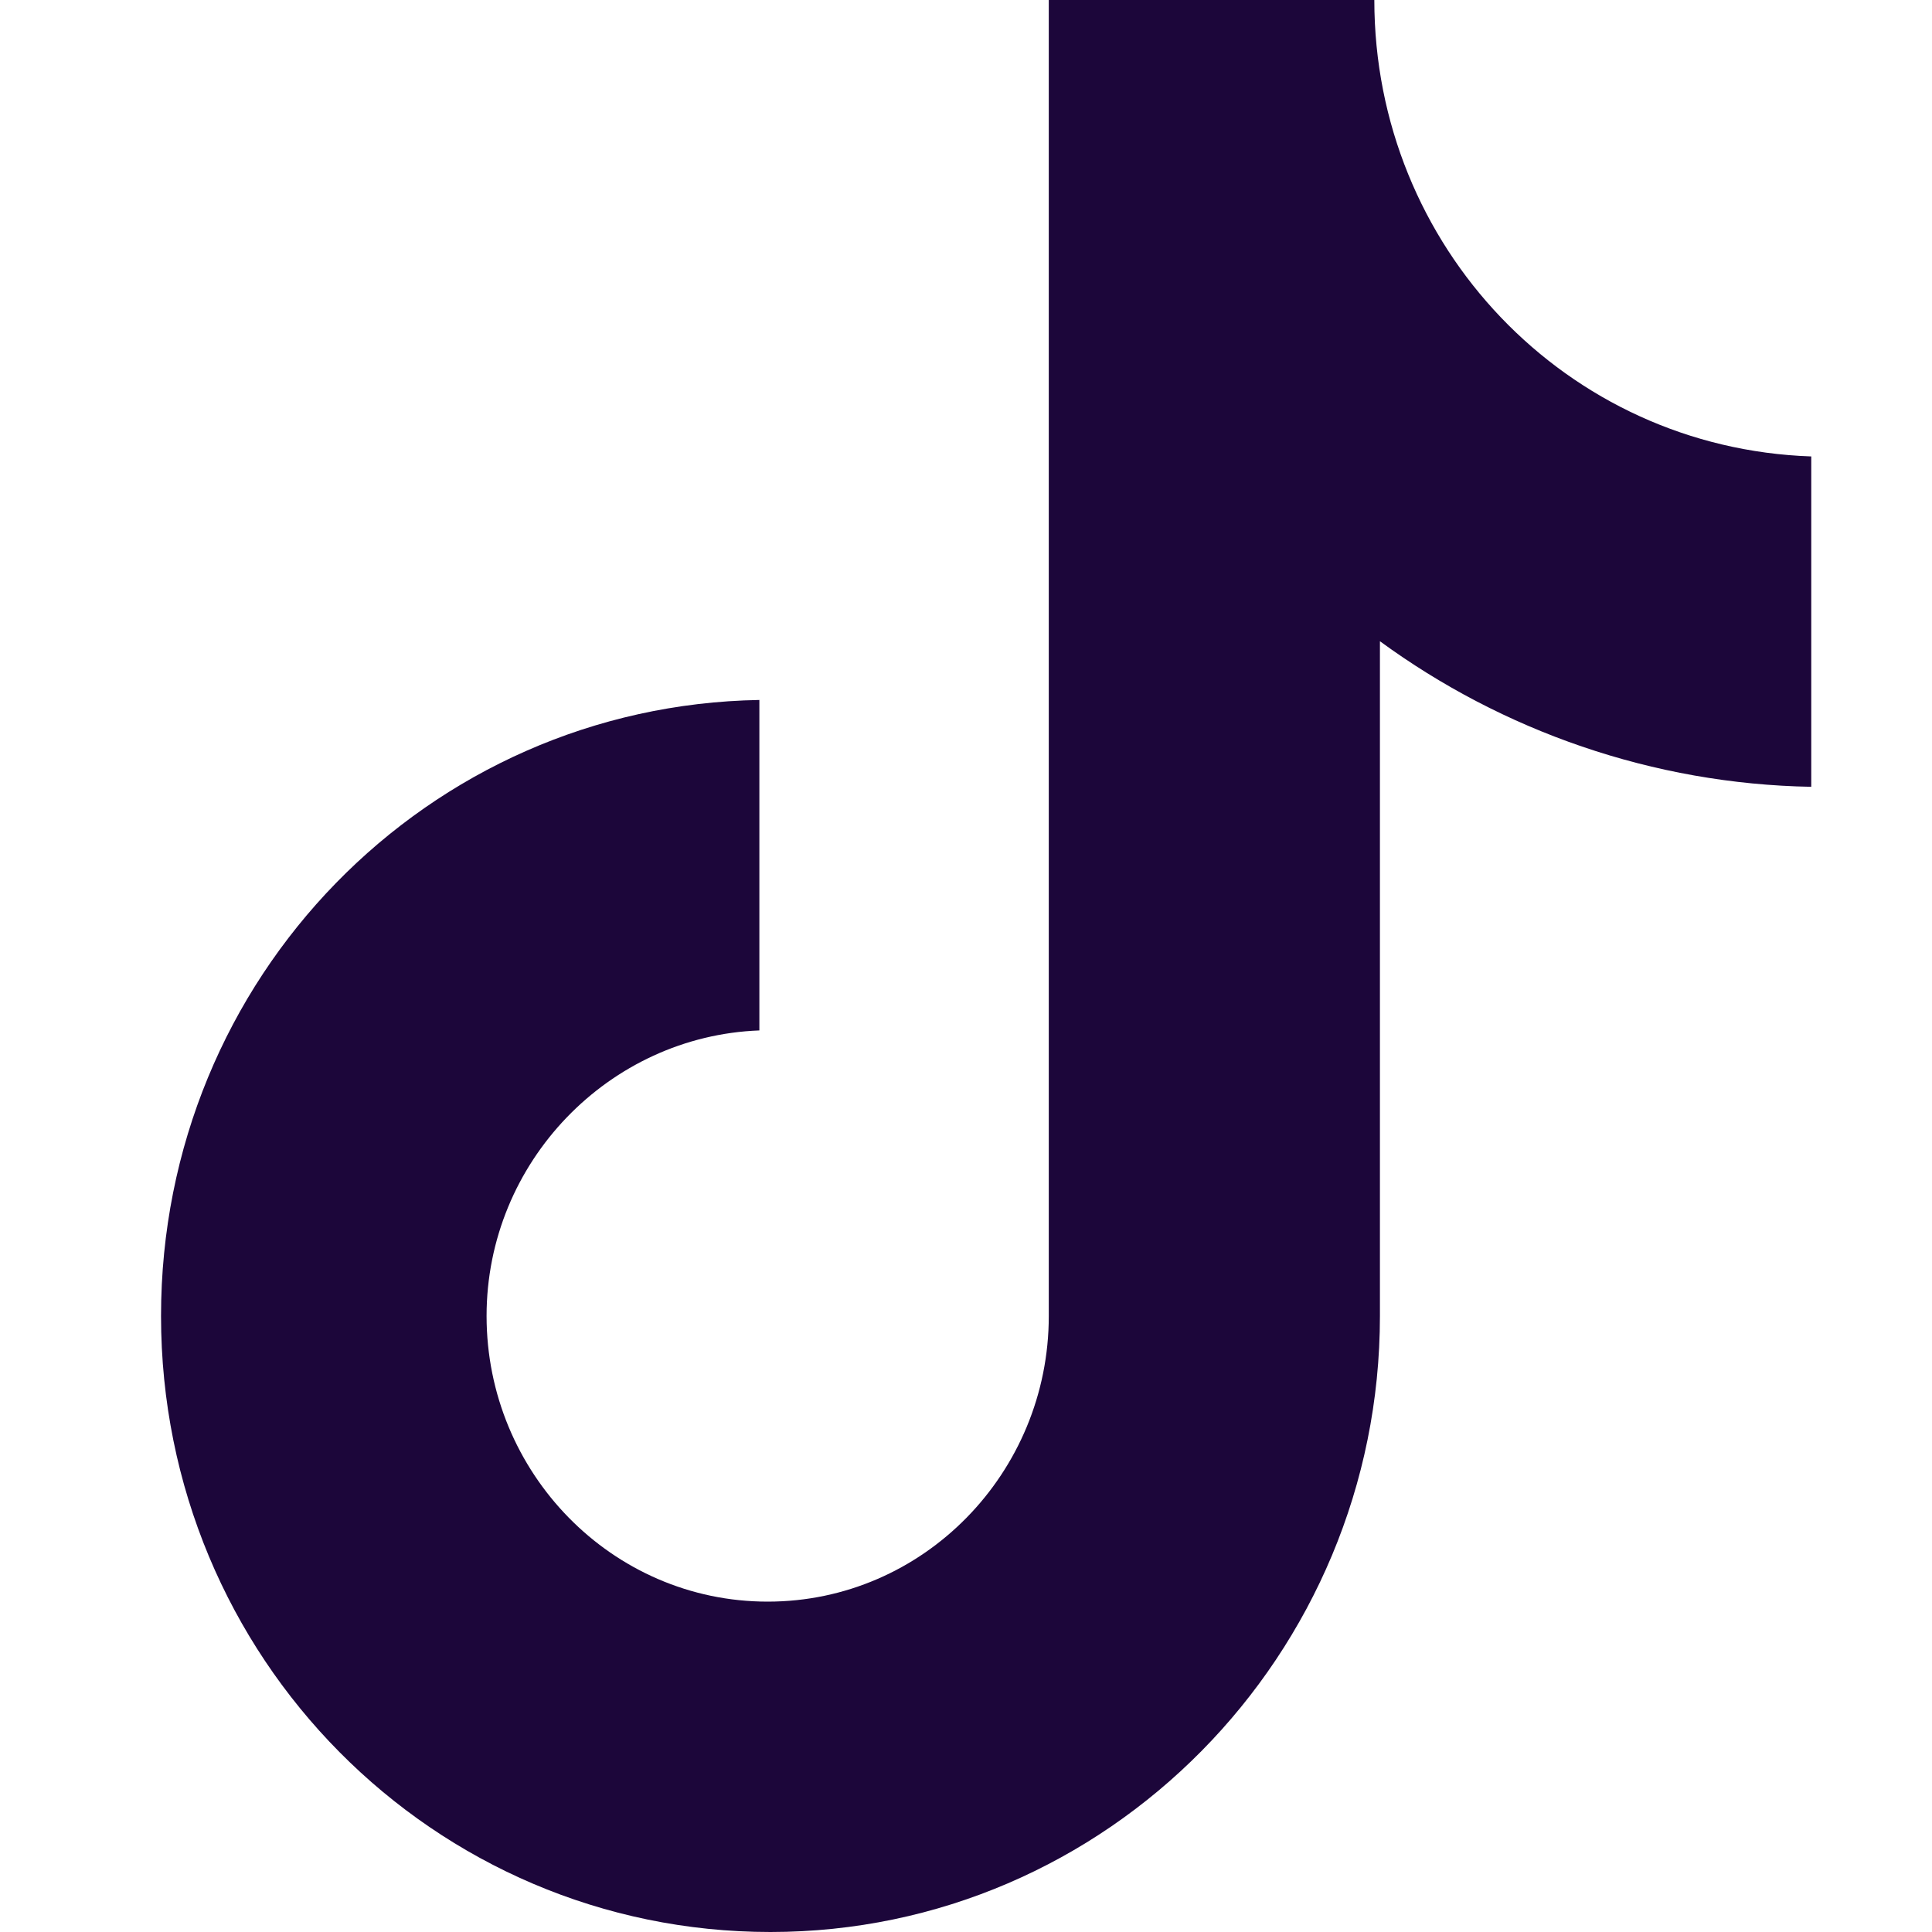 <svg width="20" height="20" viewBox="0 0 20 20" fill="none" xmlns="http://www.w3.org/2000/svg">
<path d="M14.227 0H10.857V13.623C10.857 15.246 9.56 16.58 7.947 16.58C6.334 16.58 5.037 15.246 5.037 13.623C5.037 12.029 6.305 10.725 7.861 10.667V7.246C4.432 7.304 1.667 10.116 1.667 13.623C1.667 17.159 4.49 20 7.976 20C11.462 20 14.285 17.13 14.285 13.623V6.638C15.552 7.565 17.108 8.116 18.75 8.145V4.725C16.215 4.638 14.227 2.551 14.227 0Z" fill="#1C063A"/>
</svg>
